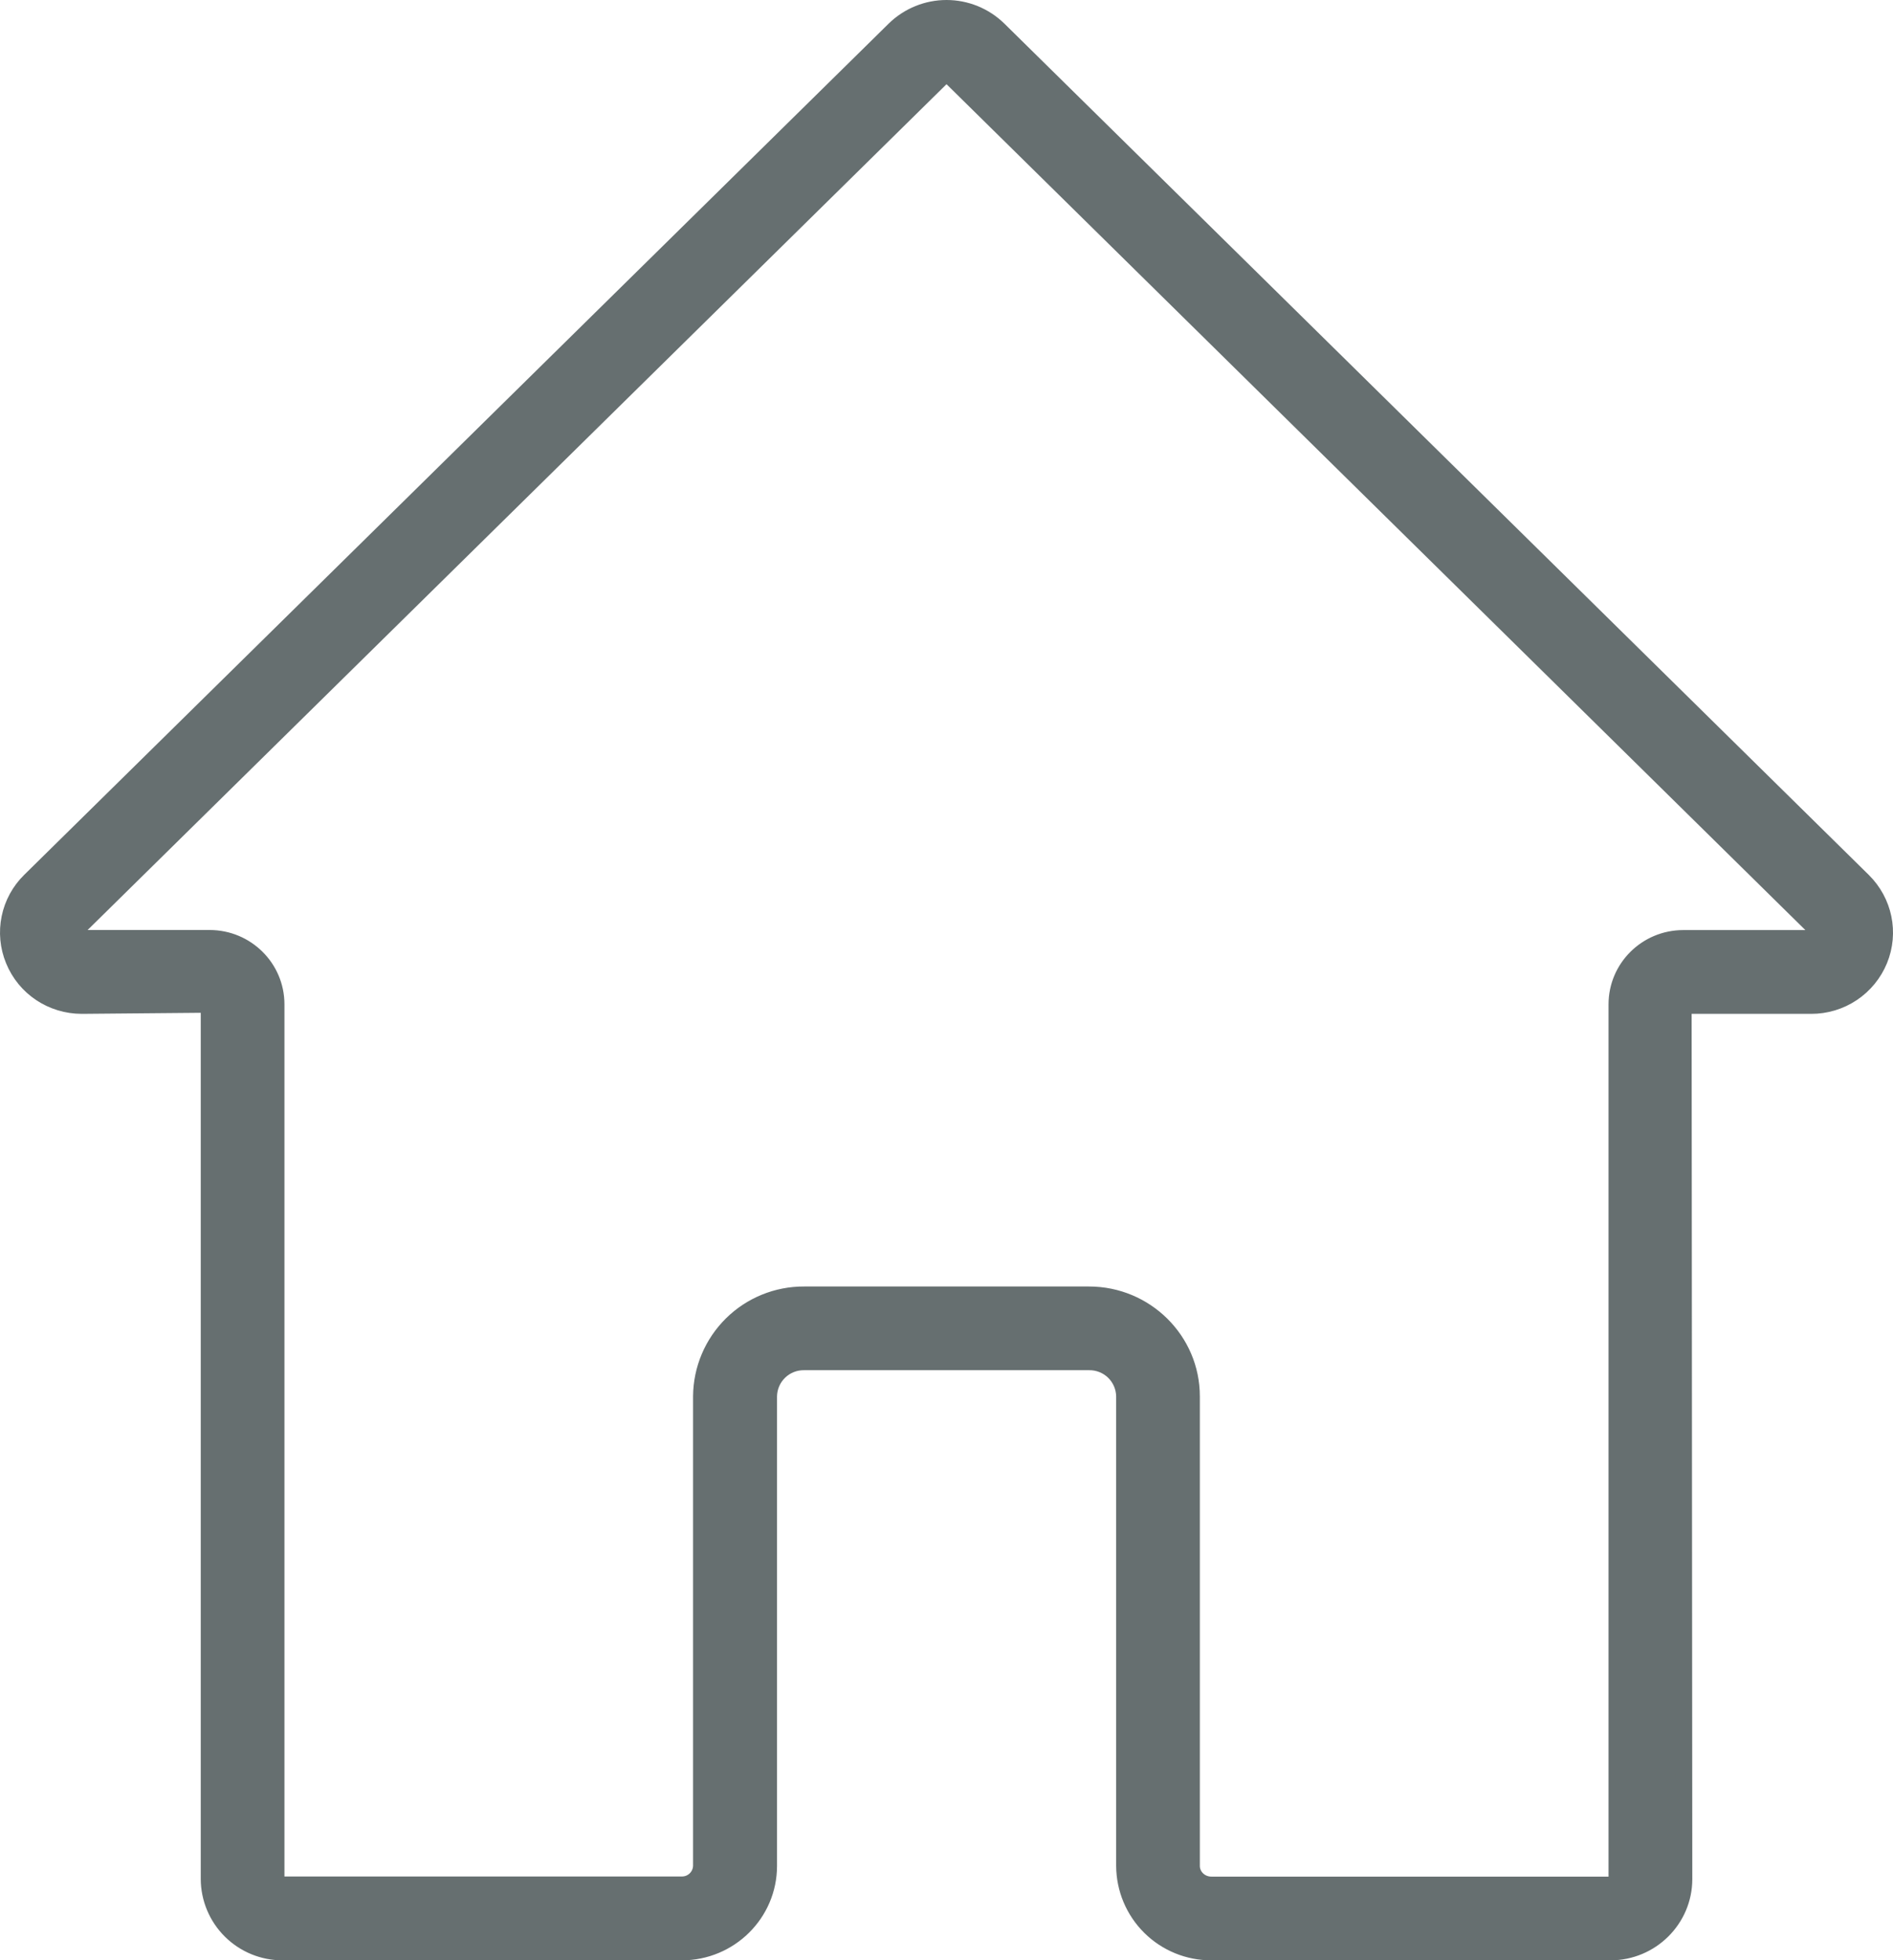 <?xml version="1.0" encoding="UTF-8"?> <svg xmlns="http://www.w3.org/2000/svg" viewBox="1774 2266 452 468" width="452" height="468"><path fill="#666f70" stroke="#666f70" fill-opacity="1" stroke-width="4" stroke-opacity="1" color="rgb(51, 51, 51)" font-size-adjust="none" id="tSvg18137f735ca" title="Path 1" d="M 2158.541 2731.989 C 2126.776 2731.989 2095.01 2731.989 2063.245 2731.989 C 2057.772 2732.01 2052.515 2729.859 2048.627 2726.007 C 2044.739 2722.155 2042.539 2716.918 2042.509 2711.445 C 2042.509 2674.074 2042.509 2636.704 2042.509 2599.333 C 2042.475 2597.121 2041.565 2595.012 2039.978 2593.47 C 2038.391 2591.928 2036.257 2591.079 2034.045 2591.109 C 2011.362 2591.109 1988.68 2591.109 1965.997 2591.109 C 1963.785 2591.079 1961.651 2591.928 1960.064 2593.47 C 1958.477 2595.012 1957.567 2597.121 1957.533 2599.333 C 1957.533 2636.704 1957.533 2674.074 1957.533 2711.445 C 1957.533 2722.773 1948.237 2731.989 1936.813 2731.989 C 1905.037 2731.989 1873.261 2731.989 1841.485 2731.989 C 1836.852 2732.006 1832.402 2730.184 1829.112 2726.923 C 1825.821 2723.663 1823.958 2719.229 1823.933 2714.597 C 1823.933 2644.986 1823.933 2575.376 1823.933 2505.765 C 1813.805 2505.856 1803.677 2505.946 1793.549 2506.037 C 1786.381 2506.037 1779.981 2501.781 1777.293 2495.173 C 1775.989 2491.994 1775.662 2488.498 1776.355 2485.132 C 1777.047 2481.766 1778.728 2478.683 1781.181 2476.277 C 1850.002 2408.522 1918.824 2340.768 1987.645 2273.013 C 1990.956 2269.798 1995.39 2268 2000.005 2268 C 2004.62 2268 2009.054 2269.798 2012.365 2273.013 C 2081.181 2340.773 2149.997 2408.533 2218.813 2476.293 C 2223.837 2481.253 2225.373 2488.661 2222.717 2495.173 C 2221.395 2498.398 2219.14 2501.155 2216.241 2503.091 C 2213.342 2505.026 2209.931 2506.052 2206.445 2506.037 C 2196.269 2506.037 2186.093 2506.037 2175.917 2506.037 C 2175.97 2575.557 2176.024 2645.077 2176.077 2714.597C 2176.077 2724.181 2168.205 2731.989 2158.541 2731.989Z M 1965.981 2575.125 C 1988.664 2575.125 2011.346 2575.125 2034.029 2575.125 C 2047.517 2575.125 2058.493 2585.989 2058.493 2599.349 C 2058.493 2636.72 2058.493 2674.09 2058.493 2711.461 C 2058.493 2713.957 2060.621 2716.005 2063.229 2716.005 C 2094.994 2716.005 2126.76 2716.005 2158.525 2716.005 C 2159.389 2716.005 2160.077 2715.381 2160.077 2714.613 C 2160.077 2644.997 2160.077 2575.381 2160.077 2505.765 C 2160.077 2497.077 2167.181 2490.037 2175.917 2490.037 C 2186.093 2490.037 2196.269 2490.037 2206.445 2490.037 C 2207.949 2490.133 2207.997 2488.725 2207.581 2487.701 C 2138.77 2419.941 2069.96 2352.181 2001.149 2284.421 C 2000.84 2284.128 2000.431 2283.965 2000.005 2283.965 C 1999.579 2283.965 1999.17 2284.128 1998.861 2284.421 C 1930.045 2352.176 1861.229 2419.93 1792.413 2487.685 C 1792.477 2490.021 1793.293 2490.021 1793.549 2490.021 C 1803.72 2490.021 1813.89 2490.021 1824.061 2490.021 C 1832.813 2490.021 1839.917 2497.077 1839.917 2505.749 C 1839.917 2575.36 1839.917 2644.97 1839.917 2714.581 C 1839.917 2715.349 1840.605 2715.973 1841.469 2715.973 C 1873.234 2715.973 1905 2715.973 1936.765 2715.973 C 1937.993 2715.994 1939.179 2715.528 1940.064 2714.676 C 1940.949 2713.825 1941.46 2712.657 1941.485 2711.429 C 1941.485 2674.058 1941.485 2636.688 1941.485 2599.317 C 1941.54 2592.865 1944.148 2586.698 1948.739 2582.164C 1953.329 2577.63 1959.529 2575.099 1965.981 2575.125Z"></path><defs> </defs></svg> 